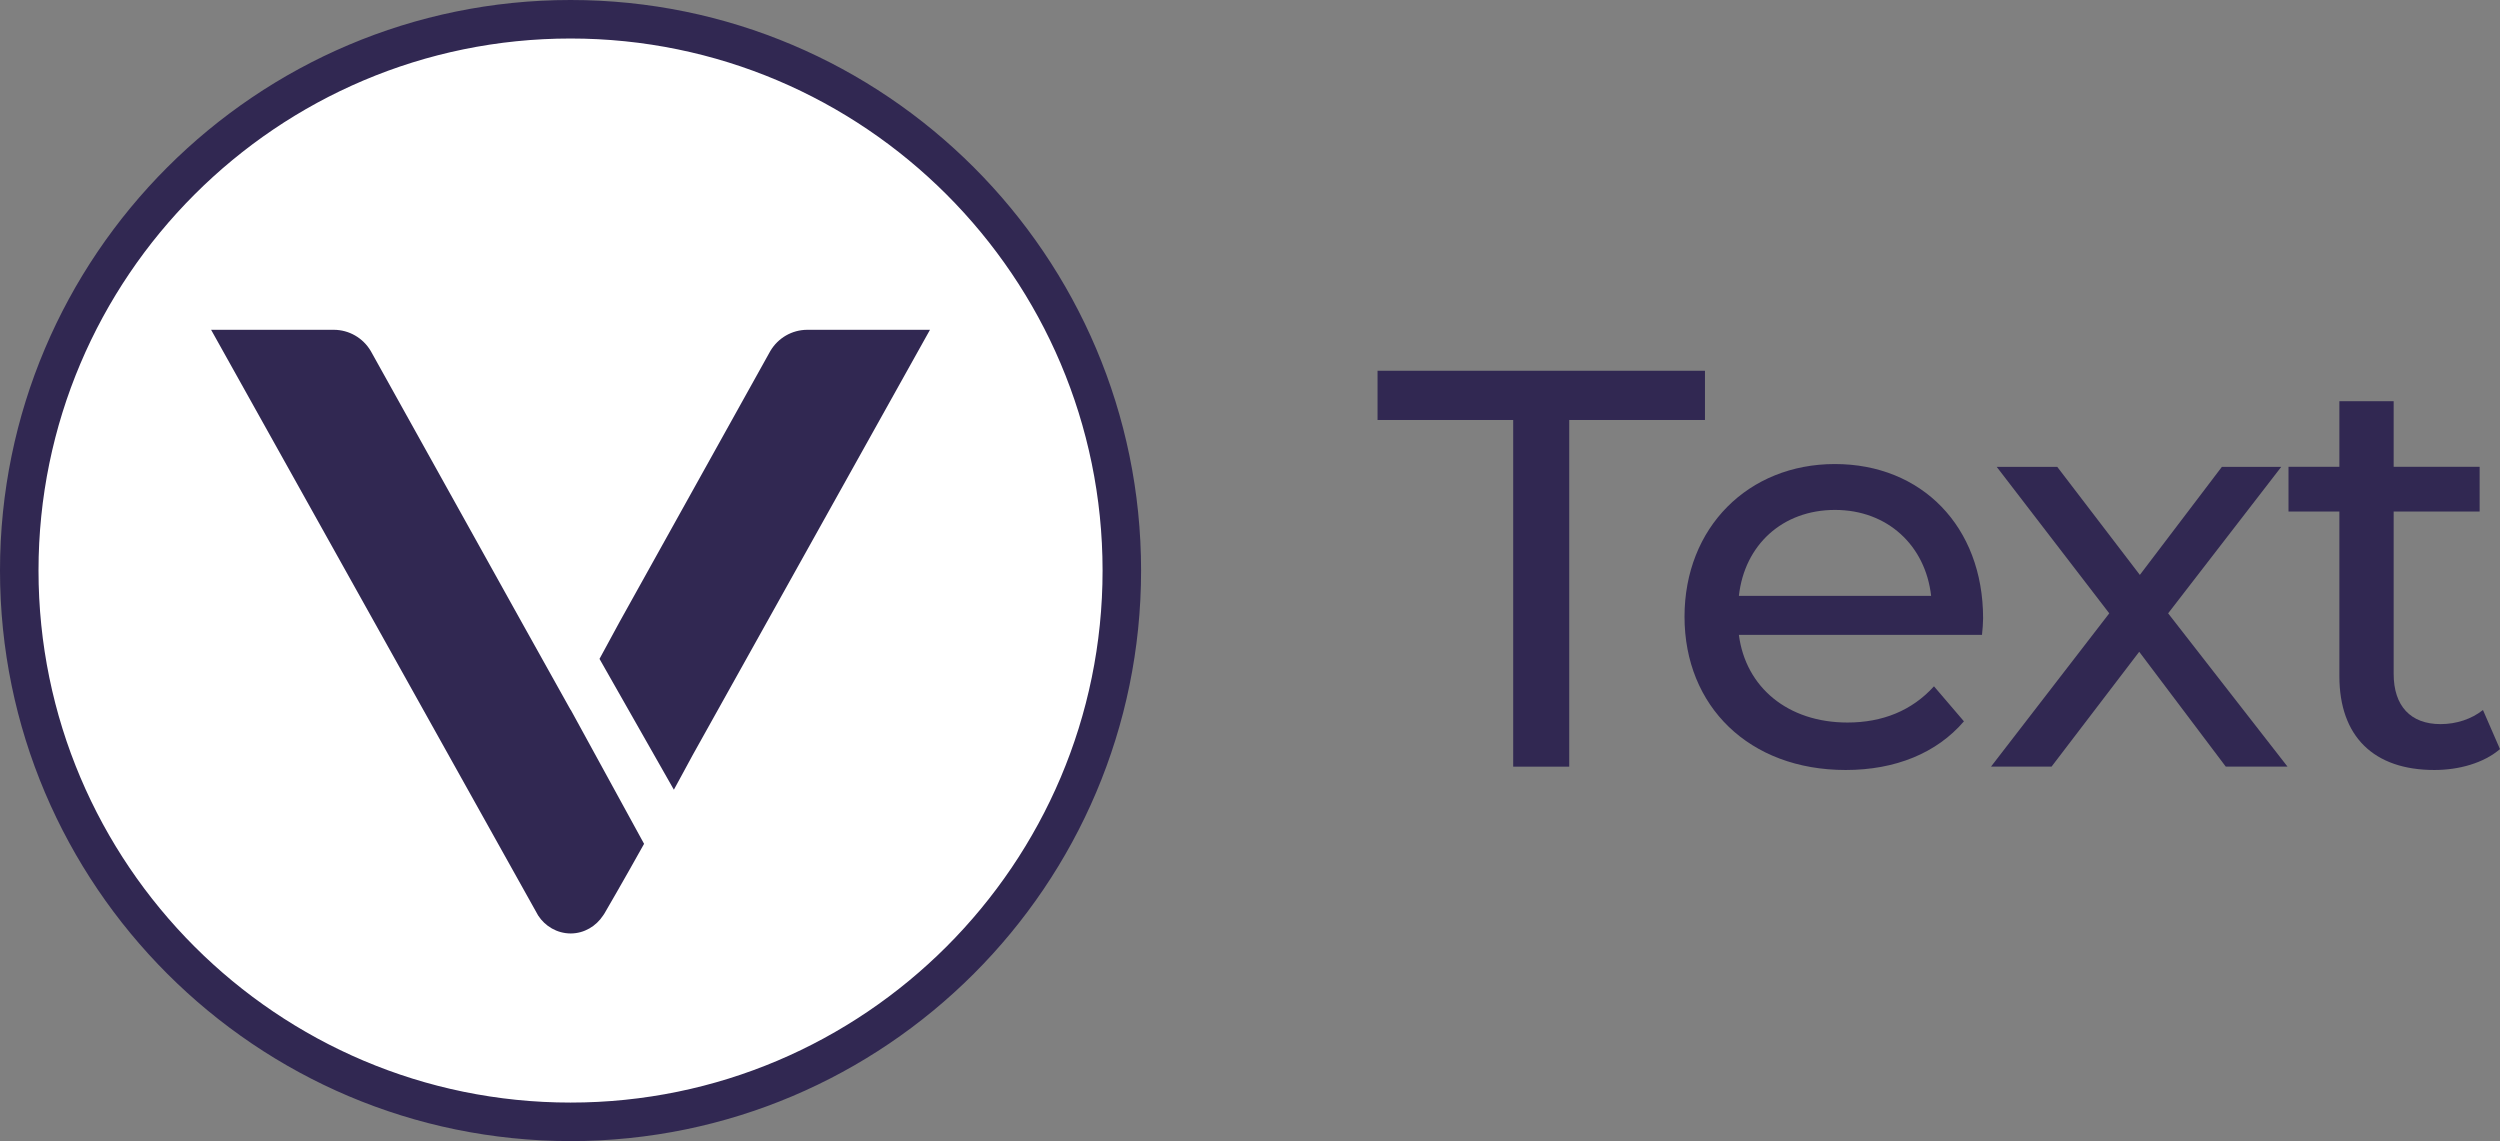 <?xml version="1.0" encoding="UTF-8"?>
<svg id="Layer_1" data-name="Layer 1" xmlns="http://www.w3.org/2000/svg" viewBox="0 0 315.49 144">
  <rect x="0" y="0" width="315.49" height="144" fill="#808080" stroke="none"/>
  <defs>
    <style>
      .cls-1 {
        fill: #fff;
      }

      .cls-2 {
        fill: #312852;
      }
    </style>
  </defs>
  <g>
    <path class="cls-2" d="m190.97,53h-17.13v-6.21h41.32v6.21h-17.13v43.75h-7.07v-43.75Z"/>
    <path class="cls-2" d="m250.13,80.12h-30.69c.86,6.64,6.21,11.06,13.7,11.06,4.42,0,8.14-1.5,10.92-4.57l3.78,4.42c-3.43,4-8.64,6.14-14.92,6.14-12.2,0-20.34-8.06-20.34-19.34s8.06-19.27,18.98-19.27,18.7,7.85,18.7,19.48c0,.57-.07,1.43-.14,2.07Zm-30.69-4.92h24.26c-.71-6.35-5.5-10.85-12.13-10.85s-11.42,4.42-12.13,10.85Z"/>
    <path class="cls-2" d="m280.88,96.74l-10.92-14.49-11.06,14.49h-7.64l14.92-19.34-14.2-18.48h7.64l10.42,13.63,10.35-13.63h7.49l-14.27,18.48,15.06,19.34h-7.78Z"/>
    <path class="cls-2" d="m315.49,94.53c-2.07,1.78-5.21,2.64-8.28,2.64-7.64,0-11.99-4.21-11.99-11.85v-20.77h-6.42v-5.64h6.42v-8.28h6.85v8.28h10.85v5.64h-10.85v20.48c0,4.07,2.14,6.35,5.92,6.35,2,0,3.92-.64,5.35-1.78l2.14,4.92Z"/>
  </g>
  <g>
    <circle class="cls-1" cx="72" cy="72" r="69.35"/>
    <g>
      <path class="cls-2" d="m72,89.57h0s0,0,0,0l-6.2-11.11-19.01-34.16c-.98-1.66-2.75-2.68-4.67-2.68h-15.43s-.05,0-.05,0c0,0,41.21,73.82,41.27,73.91.87,1.35,2.38,2.26,4.1,2.27h0s0,0,0,0h0c1.71,0,3.22-.92,4.1-2.27.06-.09.12-.18.18-.27,0,0,2.35-4.03,4.99-8.77l-9.26-16.92Z"/>
      <path class="cls-2" d="m75.66,83.14l2.54-4.68,19.01-34.16c.98-1.66,2.75-2.68,4.67-2.68h15.43s.05,0,.05,0c0,0-17.79,31.88-29.96,53.69-1.06,1.91-1.39,2.62-2.36,4.35l-9.39-16.52Z"/>
    </g>
    <path class="cls-2" d="m72,144C32.3,144,0,111.7,0,72S32.3,0,72,0s72,32.3,72,72-32.3,72-72,72Zm0-139.14C34.98,4.86,4.86,34.98,4.86,72s30.12,67.14,67.14,67.14,67.14-30.12,67.14-67.14S109.02,4.86,72,4.86Z"/>
  </g>
</svg>